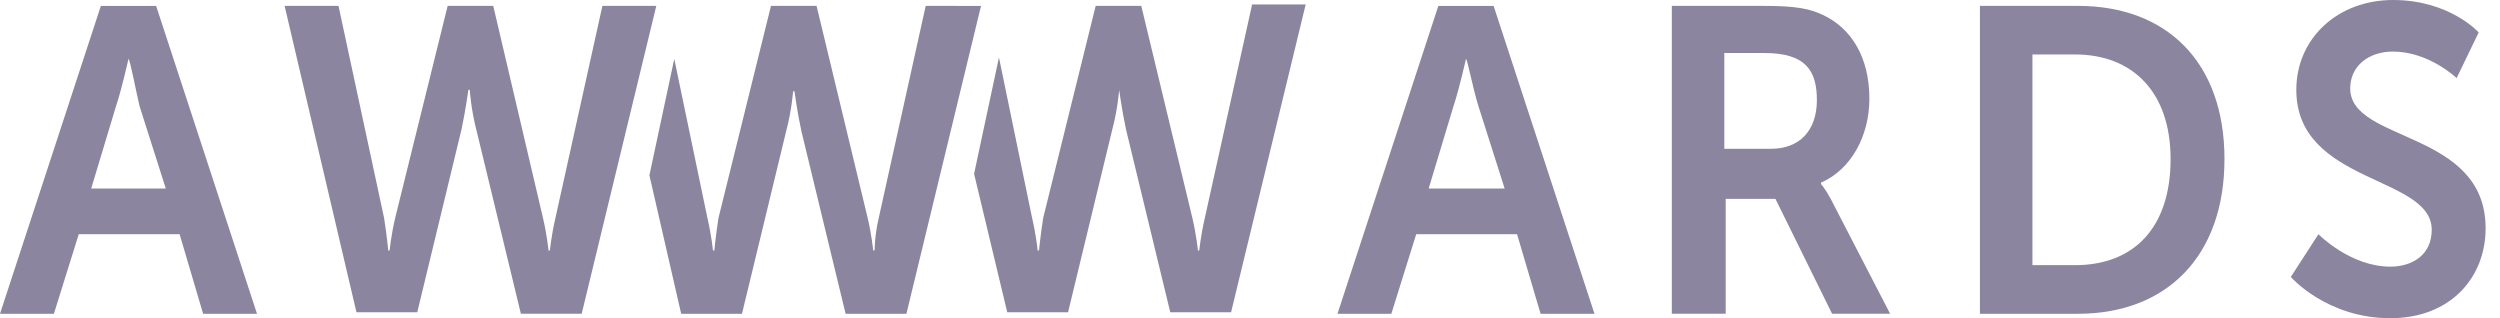 <svg fill="none" height="14" viewBox="0 0 110 14" width="110" xmlns="http://www.w3.org/2000/svg"><g fill="#8b85a0"><path d="m66.751 10.306h-4.438l-1.094 3.5h-2.37l4.438-13.546h2.432l4.438 13.546h-2.371zm-2.249-7.713s-.304 1.361-.547 2.074l-1.094 3.63h3.344l-1.155-3.63c-.244-.778-.487-2.074-.547-2.074z"/><path d="m73.56.259h4.073c1.398 0 2.006.13 2.553.389 1.277.584 2.067 1.88 2.067 3.694 0 1.62-.79 3.111-2.128 3.694v.065s.183.194.426.648l2.614 5.056h-2.553l-2.493-5.056h-2.188v5.056h-2.371zm4.377 6.287c1.216 0 2.006-.778 2.006-2.139 0-1.296-.486-2.074-2.31-2.074h-1.763v4.213z"/><path d="m87.117.259h4.316c3.891 0 6.444 2.463 6.444 6.741 0 4.278-2.553 6.806-6.444 6.806h-4.316zm4.194 11.407c2.553 0 4.195-1.62 4.195-4.667 0-2.981-1.702-4.602-4.195-4.602h-1.884v9.269z"/><path d="m102.011 10.306s1.398 1.426 3.161 1.426c.973 0 1.824-.518 1.824-1.621 0-2.398-5.958-2.009-5.958-6.157 0-2.269 1.824-3.954 4.256-3.954 2.492 0 3.769 1.426 3.769 1.426l-.972 2.009s-1.216-1.166-2.797-1.166c-1.094 0-1.885.648-1.885 1.621 0 2.398 5.958 1.815 5.958 6.157 0 2.139-1.52 3.954-4.195 3.954-2.796 0-4.377-1.815-4.377-1.815z"/><path d="m40.731.259-2.067 9.334c-.182.778-.182 1.426-.182 1.426h-.061s-.061-.648-.243-1.426l-2.249-9.334h-2.006l-2.31 9.334c-.121.778-.182 1.426-.182 1.426h-.061s-.061-.648-.243-1.426l-1.459-7-1.094 5.12 1.398 6.093h2.675l1.945-8.037c.243-.907.304-1.75.304-1.75h.061s.121.907.304 1.75l1.946 8.037h2.675l3.283-13.546z"/><path d="m55.079.259-2.067 9.334c-.182.778-.243 1.426-.243 1.426h-.061s-.061-.648-.243-1.426l-2.249-9.334h-2.006l-2.31 9.334c-.122.778-.183 1.426-.183 1.426h-.061s-.061-.648-.243-1.426l-1.459-7.065-1.094 5.12 1.459 6.093h2.675l1.945-8.037c.243-.907.304-1.75.304-1.75s.121.907.304 1.75l1.945 8.037h2.675l3.283-13.546h-2.371v.065z"/><path d="m7.903 10.306h-4.438l-1.094 3.5h-2.371l4.438-13.546h2.432l4.438 13.546h-2.371zm-2.25-7.713s-.304 1.361-.547 2.074l-1.094 3.63h3.283l-1.155-3.63c-.182-.778-.425-2.074-.486-2.074z"/><path d="m23.892 9.593c.182.778.243 1.426.243 1.426h.061s.061-.648.243-1.426l2.067-9.334h2.371l-3.283 13.546h-2.675l-1.946-8.037c-.243-.907-.304-1.815-.304-1.815h-.061s-.121.907-.304 1.75l-1.945 8.037h-2.675l-3.161-13.481h2.371l2.006 9.334c.121.778.183 1.426.183 1.426h.061s.061-.648.243-1.426l2.31-9.334h2.006z"/></g></svg>